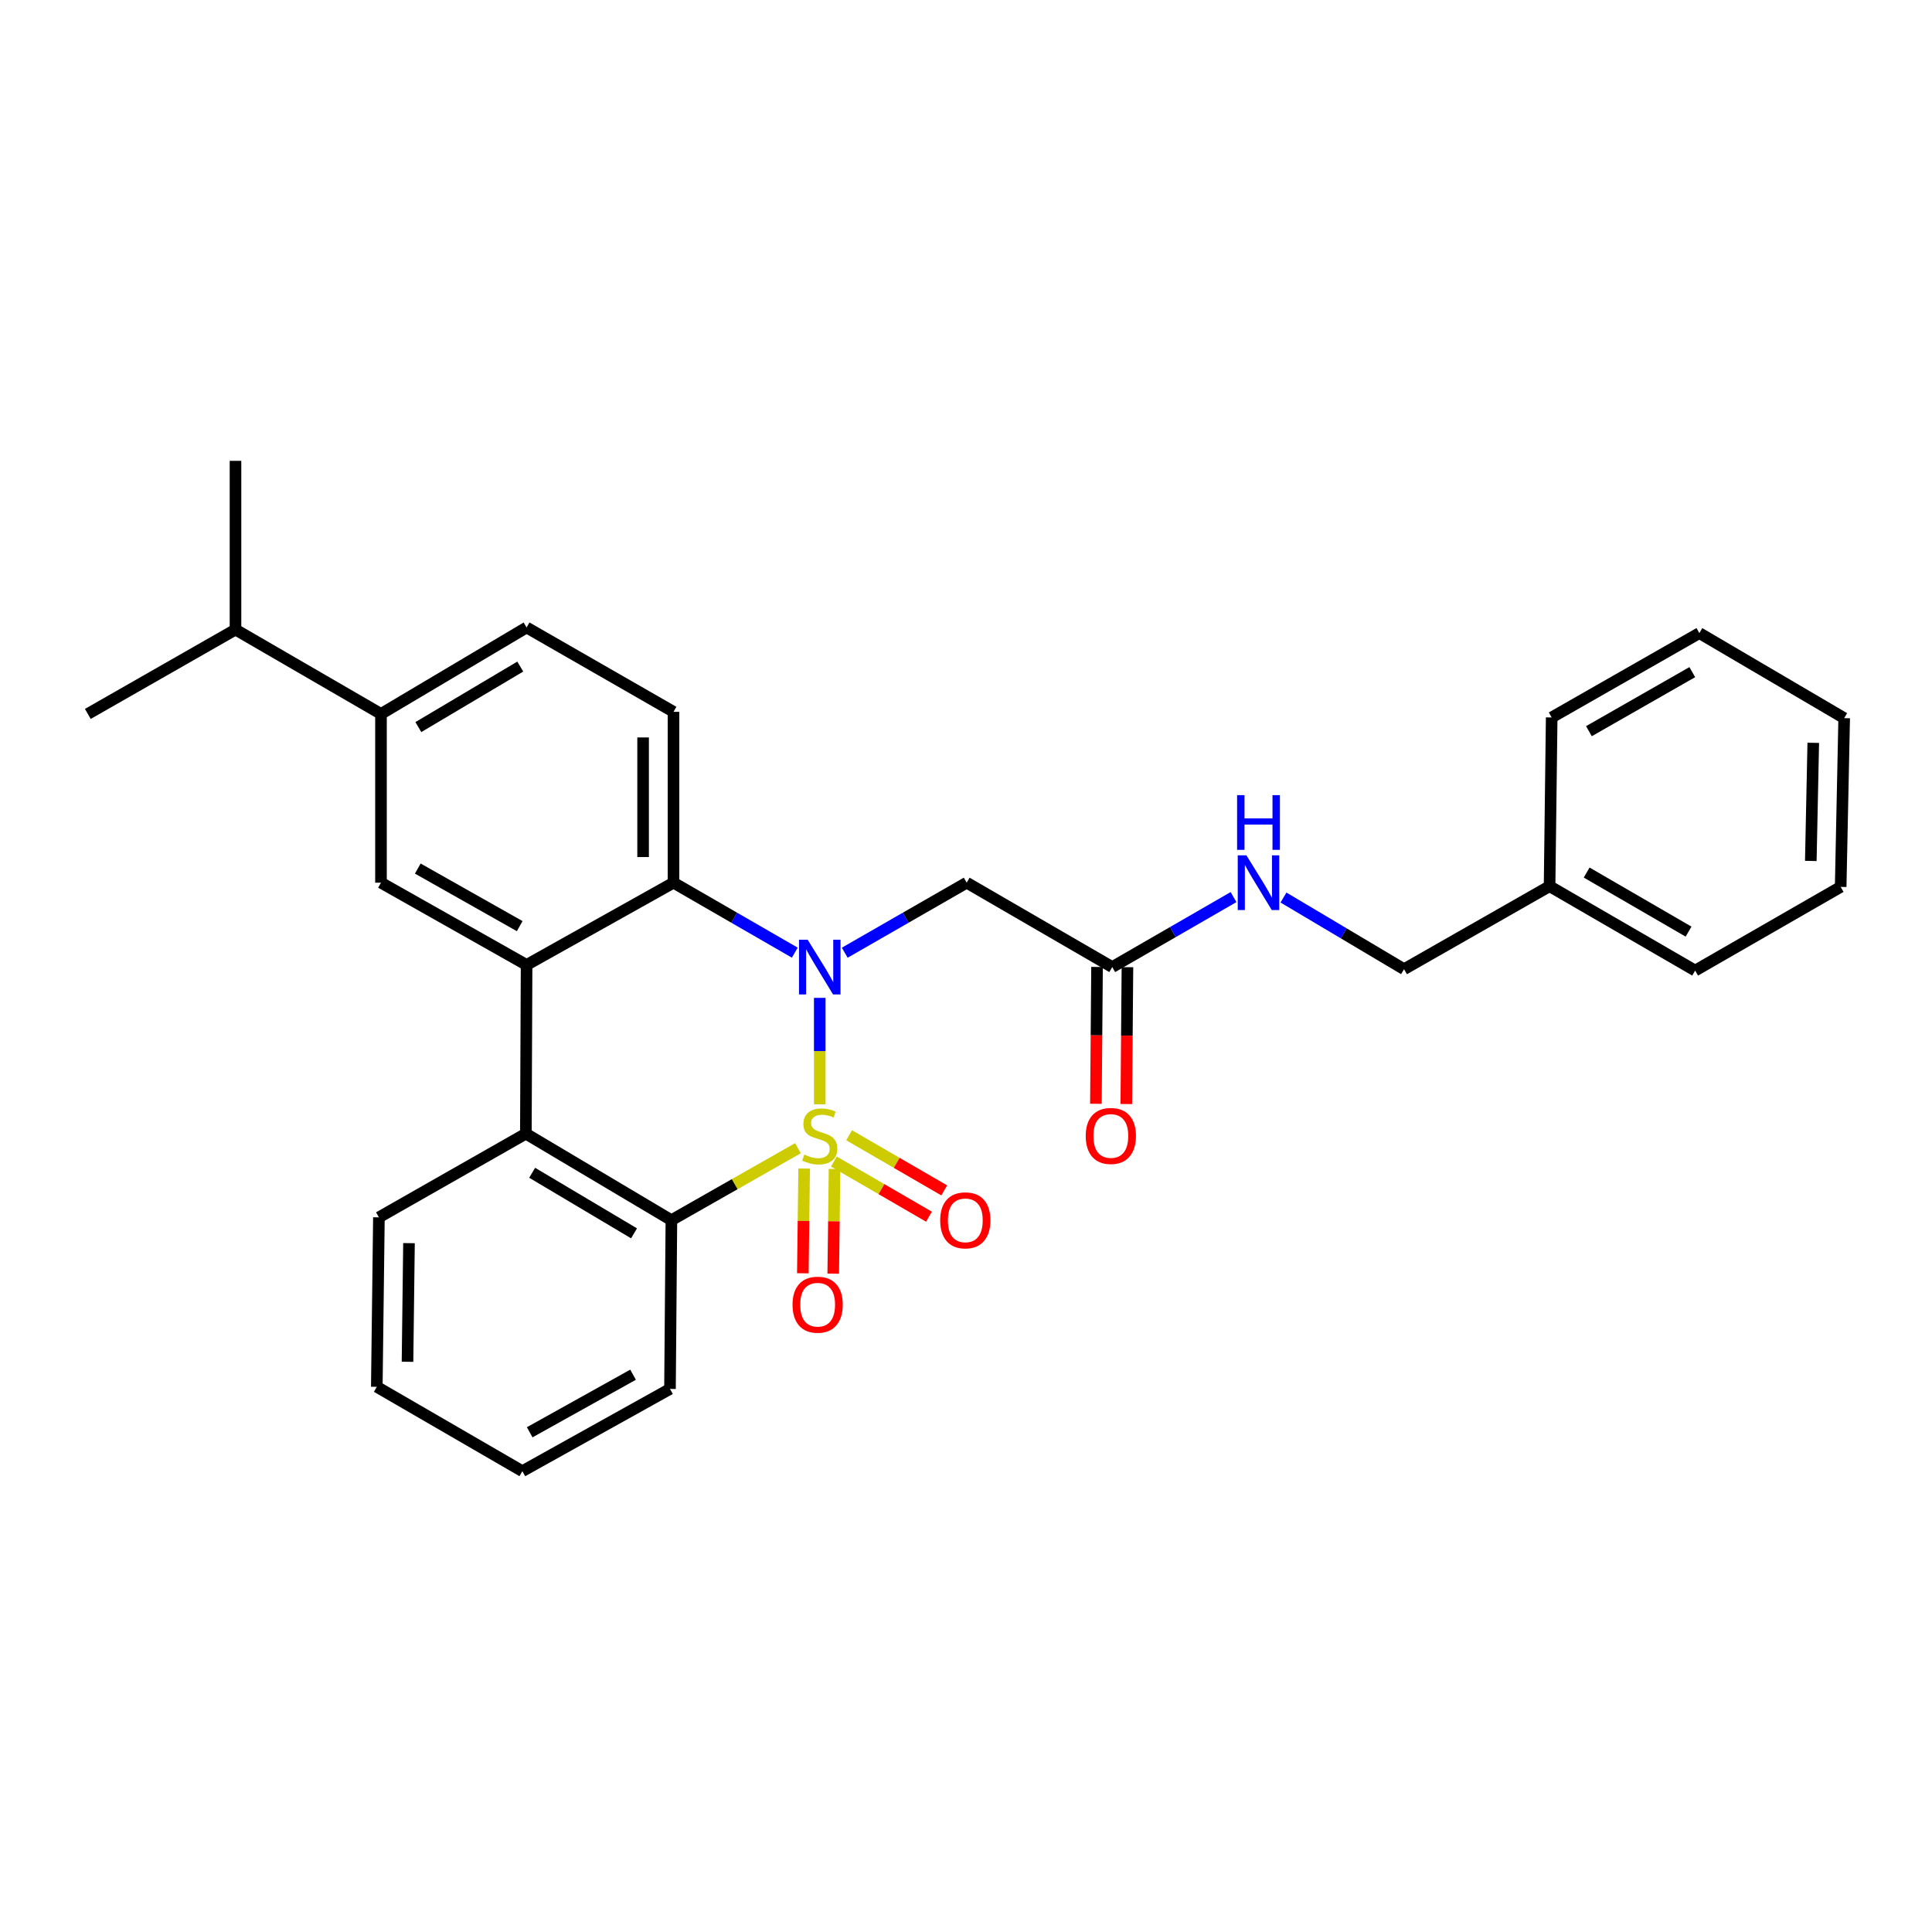 <?xml version='1.0' encoding='iso-8859-1'?>
<svg version='1.1' baseProfile='full'
              xmlns='http://www.w3.org/2000/svg'
                      xmlns:rdkit='http://www.rdkit.org/xml'
                      xmlns:xlink='http://www.w3.org/1999/xlink'
                  xml:space='preserve'
width='1000px' height='1000px' viewBox='0 0 1000 1000'>
<!-- END OF HEADER -->
<rect style='opacity:1.0;fill:#FFFFFF;stroke:none' width='1000' height='1000' x='0' y='0'> </rect>
<path class='bond-0' d='M 424.307,571.583 L 424.307,544.035' style='fill:none;fill-rule:evenodd;stroke:#CCCC00;stroke-width:6px;stroke-linecap:butt;stroke-linejoin:miter;stroke-opacity:1' />
<path class='bond-0' d='M 424.307,544.035 L 424.307,516.486' style='fill:none;fill-rule:evenodd;stroke:#0000FF;stroke-width:6px;stroke-linecap:butt;stroke-linejoin:miter;stroke-opacity:1' />
<path class='bond-1' d='M 413.018,594.307 L 380.265,612.935' style='fill:none;fill-rule:evenodd;stroke:#CCCC00;stroke-width:6px;stroke-linecap:butt;stroke-linejoin:miter;stroke-opacity:1' />
<path class='bond-1' d='M 380.265,612.935 L 347.512,631.563' style='fill:none;fill-rule:evenodd;stroke:#000000;stroke-width:6px;stroke-linecap:butt;stroke-linejoin:miter;stroke-opacity:1' />
<path class='bond-7' d='M 431.618,601.219 L 456.231,615.488' style='fill:none;fill-rule:evenodd;stroke:#CCCC00;stroke-width:6px;stroke-linecap:butt;stroke-linejoin:miter;stroke-opacity:1' />
<path class='bond-7' d='M 456.231,615.488 L 480.844,629.758' style='fill:none;fill-rule:evenodd;stroke:#FF0000;stroke-width:6px;stroke-linecap:butt;stroke-linejoin:miter;stroke-opacity:1' />
<path class='bond-7' d='M 439.509,587.608 L 464.122,601.877' style='fill:none;fill-rule:evenodd;stroke:#CCCC00;stroke-width:6px;stroke-linecap:butt;stroke-linejoin:miter;stroke-opacity:1' />
<path class='bond-7' d='M 464.122,601.877 L 488.736,616.147' style='fill:none;fill-rule:evenodd;stroke:#FF0000;stroke-width:6px;stroke-linecap:butt;stroke-linejoin:miter;stroke-opacity:1' />
<path class='bond-8' d='M 416.227,604.852 L 415.888,631.949' style='fill:none;fill-rule:evenodd;stroke:#CCCC00;stroke-width:6px;stroke-linecap:butt;stroke-linejoin:miter;stroke-opacity:1' />
<path class='bond-8' d='M 415.888,631.949 L 415.549,659.047' style='fill:none;fill-rule:evenodd;stroke:#FF0000;stroke-width:6px;stroke-linecap:butt;stroke-linejoin:miter;stroke-opacity:1' />
<path class='bond-8' d='M 431.959,605.049 L 431.62,632.146' style='fill:none;fill-rule:evenodd;stroke:#CCCC00;stroke-width:6px;stroke-linecap:butt;stroke-linejoin:miter;stroke-opacity:1' />
<path class='bond-8' d='M 431.62,632.146 L 431.281,659.244' style='fill:none;fill-rule:evenodd;stroke:#FF0000;stroke-width:6px;stroke-linecap:butt;stroke-linejoin:miter;stroke-opacity:1' />
<path class='bond-3' d='M 411.382,493.094 L 379.993,474.984' style='fill:none;fill-rule:evenodd;stroke:#0000FF;stroke-width:6px;stroke-linecap:butt;stroke-linejoin:miter;stroke-opacity:1' />
<path class='bond-3' d='M 379.993,474.984 L 348.604,456.874' style='fill:none;fill-rule:evenodd;stroke:#000000;stroke-width:6px;stroke-linecap:butt;stroke-linejoin:miter;stroke-opacity:1' />
<path class='bond-5' d='M 437.239,493.123 L 468.799,474.999' style='fill:none;fill-rule:evenodd;stroke:#0000FF;stroke-width:6px;stroke-linecap:butt;stroke-linejoin:miter;stroke-opacity:1' />
<path class='bond-5' d='M 468.799,474.999 L 500.358,456.874' style='fill:none;fill-rule:evenodd;stroke:#000000;stroke-width:6px;stroke-linecap:butt;stroke-linejoin:miter;stroke-opacity:1' />
<path class='bond-4' d='M 347.512,631.563 L 272.185,586.785' style='fill:none;fill-rule:evenodd;stroke:#000000;stroke-width:6px;stroke-linecap:butt;stroke-linejoin:miter;stroke-opacity:1' />
<path class='bond-4' d='M 328.173,638.371 L 275.445,607.026' style='fill:none;fill-rule:evenodd;stroke:#000000;stroke-width:6px;stroke-linecap:butt;stroke-linejoin:miter;stroke-opacity:1' />
<path class='bond-17' d='M 347.512,631.563 L 346.786,718.908' style='fill:none;fill-rule:evenodd;stroke:#000000;stroke-width:6px;stroke-linecap:butt;stroke-linejoin:miter;stroke-opacity:1' />
<path class='bond-2' d='M 272.561,499.449 L 272.185,586.785' style='fill:none;fill-rule:evenodd;stroke:#000000;stroke-width:6px;stroke-linecap:butt;stroke-linejoin:miter;stroke-opacity:1' />
<path class='bond-6' d='M 272.561,499.449 L 197.2,456.874' style='fill:none;fill-rule:evenodd;stroke:#000000;stroke-width:6px;stroke-linecap:butt;stroke-linejoin:miter;stroke-opacity:1' />
<path class='bond-6' d='M 268.996,479.365 L 216.243,449.562' style='fill:none;fill-rule:evenodd;stroke:#000000;stroke-width:6px;stroke-linecap:butt;stroke-linejoin:miter;stroke-opacity:1' />
<path class='bond-29' d='M 272.561,499.449 L 348.604,456.874' style='fill:none;fill-rule:evenodd;stroke:#000000;stroke-width:6px;stroke-linecap:butt;stroke-linejoin:miter;stroke-opacity:1' />
<path class='bond-10' d='M 348.604,456.874 L 348.604,368.437' style='fill:none;fill-rule:evenodd;stroke:#000000;stroke-width:6px;stroke-linecap:butt;stroke-linejoin:miter;stroke-opacity:1' />
<path class='bond-10' d='M 332.871,443.608 L 332.871,381.702' style='fill:none;fill-rule:evenodd;stroke:#000000;stroke-width:6px;stroke-linecap:butt;stroke-linejoin:miter;stroke-opacity:1' />
<path class='bond-18' d='M 272.185,586.785 L 196.125,630.095' style='fill:none;fill-rule:evenodd;stroke:#000000;stroke-width:6px;stroke-linecap:butt;stroke-linejoin:miter;stroke-opacity:1' />
<path class='bond-9' d='M 500.358,456.874 L 575.693,500.551' style='fill:none;fill-rule:evenodd;stroke:#000000;stroke-width:6px;stroke-linecap:butt;stroke-linejoin:miter;stroke-opacity:1' />
<path class='bond-11' d='M 197.2,456.874 L 197.2,369.529' style='fill:none;fill-rule:evenodd;stroke:#000000;stroke-width:6px;stroke-linecap:butt;stroke-linejoin:miter;stroke-opacity:1' />
<path class='bond-12' d='M 575.693,500.551 L 607.082,482.441' style='fill:none;fill-rule:evenodd;stroke:#000000;stroke-width:6px;stroke-linecap:butt;stroke-linejoin:miter;stroke-opacity:1' />
<path class='bond-12' d='M 607.082,482.441 L 638.471,464.331' style='fill:none;fill-rule:evenodd;stroke:#0000FF;stroke-width:6px;stroke-linecap:butt;stroke-linejoin:miter;stroke-opacity:1' />
<path class='bond-14' d='M 567.827,500.485 L 567.533,535.902' style='fill:none;fill-rule:evenodd;stroke:#000000;stroke-width:6px;stroke-linecap:butt;stroke-linejoin:miter;stroke-opacity:1' />
<path class='bond-14' d='M 567.533,535.902 L 567.239,571.318' style='fill:none;fill-rule:evenodd;stroke:#FF0000;stroke-width:6px;stroke-linecap:butt;stroke-linejoin:miter;stroke-opacity:1' />
<path class='bond-14' d='M 583.56,500.616 L 583.266,536.032' style='fill:none;fill-rule:evenodd;stroke:#000000;stroke-width:6px;stroke-linecap:butt;stroke-linejoin:miter;stroke-opacity:1' />
<path class='bond-14' d='M 583.266,536.032 L 582.971,571.448' style='fill:none;fill-rule:evenodd;stroke:#FF0000;stroke-width:6px;stroke-linecap:butt;stroke-linejoin:miter;stroke-opacity:1' />
<path class='bond-13' d='M 348.604,368.437 L 272.561,324.777' style='fill:none;fill-rule:evenodd;stroke:#000000;stroke-width:6px;stroke-linecap:butt;stroke-linejoin:miter;stroke-opacity:1' />
<path class='bond-15' d='M 197.2,369.529 L 121.891,325.87' style='fill:none;fill-rule:evenodd;stroke:#000000;stroke-width:6px;stroke-linecap:butt;stroke-linejoin:miter;stroke-opacity:1' />
<path class='bond-31' d='M 197.2,369.529 L 272.561,324.777' style='fill:none;fill-rule:evenodd;stroke:#000000;stroke-width:6px;stroke-linecap:butt;stroke-linejoin:miter;stroke-opacity:1' />
<path class='bond-31' d='M 216.537,376.344 L 269.29,345.018' style='fill:none;fill-rule:evenodd;stroke:#000000;stroke-width:6px;stroke-linecap:butt;stroke-linejoin:miter;stroke-opacity:1' />
<path class='bond-16' d='M 664.327,464.56 L 695.529,483.106' style='fill:none;fill-rule:evenodd;stroke:#0000FF;stroke-width:6px;stroke-linecap:butt;stroke-linejoin:miter;stroke-opacity:1' />
<path class='bond-16' d='M 695.529,483.106 L 726.731,501.652' style='fill:none;fill-rule:evenodd;stroke:#000000;stroke-width:6px;stroke-linecap:butt;stroke-linejoin:miter;stroke-opacity:1' />
<path class='bond-20' d='M 121.891,325.87 L 45.455,369.529' style='fill:none;fill-rule:evenodd;stroke:#000000;stroke-width:6px;stroke-linecap:butt;stroke-linejoin:miter;stroke-opacity:1' />
<path class='bond-21' d='M 121.891,325.87 L 121.891,238.525' style='fill:none;fill-rule:evenodd;stroke:#000000;stroke-width:6px;stroke-linecap:butt;stroke-linejoin:miter;stroke-opacity:1' />
<path class='bond-19' d='M 726.731,501.652 L 802.057,458.692' style='fill:none;fill-rule:evenodd;stroke:#000000;stroke-width:6px;stroke-linecap:butt;stroke-linejoin:miter;stroke-opacity:1' />
<path class='bond-25' d='M 346.786,718.908 L 270.367,761.475' style='fill:none;fill-rule:evenodd;stroke:#000000;stroke-width:6px;stroke-linecap:butt;stroke-linejoin:miter;stroke-opacity:1' />
<path class='bond-25' d='M 327.667,711.548 L 274.174,741.345' style='fill:none;fill-rule:evenodd;stroke:#000000;stroke-width:6px;stroke-linecap:butt;stroke-linejoin:miter;stroke-opacity:1' />
<path class='bond-30' d='M 196.125,630.095 L 195.032,717.815' style='fill:none;fill-rule:evenodd;stroke:#000000;stroke-width:6px;stroke-linecap:butt;stroke-linejoin:miter;stroke-opacity:1' />
<path class='bond-30' d='M 211.693,643.449 L 210.928,704.853' style='fill:none;fill-rule:evenodd;stroke:#000000;stroke-width:6px;stroke-linecap:butt;stroke-linejoin:miter;stroke-opacity:1' />
<path class='bond-22' d='M 802.057,458.692 L 877.401,502.369' style='fill:none;fill-rule:evenodd;stroke:#000000;stroke-width:6px;stroke-linecap:butt;stroke-linejoin:miter;stroke-opacity:1' />
<path class='bond-22' d='M 821.249,451.632 L 873.99,482.206' style='fill:none;fill-rule:evenodd;stroke:#000000;stroke-width:6px;stroke-linecap:butt;stroke-linejoin:miter;stroke-opacity:1' />
<path class='bond-23' d='M 802.057,458.692 L 803.15,371.347' style='fill:none;fill-rule:evenodd;stroke:#000000;stroke-width:6px;stroke-linecap:butt;stroke-linejoin:miter;stroke-opacity:1' />
<path class='bond-26' d='M 877.401,502.369 L 952.727,459.05' style='fill:none;fill-rule:evenodd;stroke:#000000;stroke-width:6px;stroke-linecap:butt;stroke-linejoin:miter;stroke-opacity:1' />
<path class='bond-27' d='M 803.15,371.347 L 879.586,327.688' style='fill:none;fill-rule:evenodd;stroke:#000000;stroke-width:6px;stroke-linecap:butt;stroke-linejoin:miter;stroke-opacity:1' />
<path class='bond-27' d='M 822.418,378.46 L 875.924,347.899' style='fill:none;fill-rule:evenodd;stroke:#000000;stroke-width:6px;stroke-linecap:butt;stroke-linejoin:miter;stroke-opacity:1' />
<path class='bond-24' d='M 195.032,717.815 L 270.367,761.475' style='fill:none;fill-rule:evenodd;stroke:#000000;stroke-width:6px;stroke-linecap:butt;stroke-linejoin:miter;stroke-opacity:1' />
<path class='bond-32' d='M 952.727,459.05 L 954.545,371.706' style='fill:none;fill-rule:evenodd;stroke:#000000;stroke-width:6px;stroke-linecap:butt;stroke-linejoin:miter;stroke-opacity:1' />
<path class='bond-32' d='M 937.27,445.621 L 938.543,384.48' style='fill:none;fill-rule:evenodd;stroke:#000000;stroke-width:6px;stroke-linecap:butt;stroke-linejoin:miter;stroke-opacity:1' />
<path class='bond-28' d='M 879.586,327.688 L 954.545,371.706' style='fill:none;fill-rule:evenodd;stroke:#000000;stroke-width:6px;stroke-linecap:butt;stroke-linejoin:miter;stroke-opacity:1' />
<path  class='atom-0' d='M 416.307 597.607
Q 416.627 597.727, 417.947 598.287
Q 419.267 598.847, 420.707 599.207
Q 422.187 599.527, 423.627 599.527
Q 426.307 599.527, 427.867 598.247
Q 429.427 596.927, 429.427 594.647
Q 429.427 593.087, 428.627 592.127
Q 427.867 591.167, 426.667 590.647
Q 425.467 590.127, 423.467 589.527
Q 420.947 588.767, 419.427 588.047
Q 417.947 587.327, 416.867 585.807
Q 415.827 584.287, 415.827 581.727
Q 415.827 578.167, 418.227 575.967
Q 420.667 573.767, 425.467 573.767
Q 428.747 573.767, 432.467 575.327
L 431.547 578.407
Q 428.147 577.007, 425.587 577.007
Q 422.827 577.007, 421.307 578.167
Q 419.787 579.287, 419.827 581.247
Q 419.827 582.767, 420.587 583.687
Q 421.387 584.607, 422.507 585.127
Q 423.667 585.647, 425.587 586.247
Q 428.147 587.047, 429.667 587.847
Q 431.187 588.647, 432.267 590.287
Q 433.387 591.887, 433.387 594.647
Q 433.387 598.567, 430.747 600.687
Q 428.147 602.767, 423.787 602.767
Q 421.267 602.767, 419.347 602.207
Q 417.467 601.687, 415.227 600.767
L 416.307 597.607
' fill='#CCCC00'/>
<path  class='atom-1' d='M 418.047 486.391
L 427.327 501.391
Q 428.247 502.871, 429.727 505.551
Q 431.207 508.231, 431.287 508.391
L 431.287 486.391
L 435.047 486.391
L 435.047 514.711
L 431.167 514.711
L 421.207 498.311
Q 420.047 496.391, 418.807 494.191
Q 417.607 491.991, 417.247 491.311
L 417.247 514.711
L 413.567 514.711
L 413.567 486.391
L 418.047 486.391
' fill='#0000FF'/>
<path  class='atom-8' d='M 486.642 631.643
Q 486.642 624.843, 490.002 621.043
Q 493.362 617.243, 499.642 617.243
Q 505.922 617.243, 509.282 621.043
Q 512.642 624.843, 512.642 631.643
Q 512.642 638.523, 509.242 642.443
Q 505.842 646.323, 499.642 646.323
Q 493.402 646.323, 490.002 642.443
Q 486.642 638.563, 486.642 631.643
M 499.642 643.123
Q 503.962 643.123, 506.282 640.243
Q 508.642 637.323, 508.642 631.643
Q 508.642 626.083, 506.282 623.283
Q 503.962 620.443, 499.642 620.443
Q 495.322 620.443, 492.962 623.243
Q 490.642 626.043, 490.642 631.643
Q 490.642 637.363, 492.962 640.243
Q 495.322 643.123, 499.642 643.123
' fill='#FF0000'/>
<path  class='atom-9' d='M 410.214 675.303
Q 410.214 668.503, 413.574 664.703
Q 416.934 660.903, 423.214 660.903
Q 429.494 660.903, 432.854 664.703
Q 436.214 668.503, 436.214 675.303
Q 436.214 682.183, 432.814 686.103
Q 429.414 689.983, 423.214 689.983
Q 416.974 689.983, 413.574 686.103
Q 410.214 682.223, 410.214 675.303
M 423.214 686.783
Q 427.534 686.783, 429.854 683.903
Q 432.214 680.983, 432.214 675.303
Q 432.214 669.743, 429.854 666.943
Q 427.534 664.103, 423.214 664.103
Q 418.894 664.103, 416.534 666.903
Q 414.214 669.703, 414.214 675.303
Q 414.214 681.023, 416.534 683.903
Q 418.894 686.783, 423.214 686.783
' fill='#FF0000'/>
<path  class='atom-13' d='M 645.136 442.714
L 654.416 457.714
Q 655.336 459.194, 656.816 461.874
Q 658.296 464.554, 658.376 464.714
L 658.376 442.714
L 662.136 442.714
L 662.136 471.034
L 658.256 471.034
L 648.296 454.634
Q 647.136 452.714, 645.896 450.514
Q 644.696 448.314, 644.336 447.634
L 644.336 471.034
L 640.656 471.034
L 640.656 442.714
L 645.136 442.714
' fill='#0000FF'/>
<path  class='atom-13' d='M 640.316 411.562
L 644.156 411.562
L 644.156 423.602
L 658.636 423.602
L 658.636 411.562
L 662.476 411.562
L 662.476 439.882
L 658.636 439.882
L 658.636 426.802
L 644.156 426.802
L 644.156 439.882
L 640.316 439.882
L 640.316 411.562
' fill='#0000FF'/>
<path  class='atom-15' d='M 561.968 587.967
Q 561.968 581.167, 565.328 577.367
Q 568.688 573.567, 574.968 573.567
Q 581.248 573.567, 584.608 577.367
Q 587.968 581.167, 587.968 587.967
Q 587.968 594.847, 584.568 598.767
Q 581.168 602.647, 574.968 602.647
Q 568.728 602.647, 565.328 598.767
Q 561.968 594.887, 561.968 587.967
M 574.968 599.447
Q 579.288 599.447, 581.608 596.567
Q 583.968 593.647, 583.968 587.967
Q 583.968 582.407, 581.608 579.607
Q 579.288 576.767, 574.968 576.767
Q 570.648 576.767, 568.288 579.567
Q 565.968 582.367, 565.968 587.967
Q 565.968 593.687, 568.288 596.567
Q 570.648 599.447, 574.968 599.447
' fill='#FF0000'/>
</svg>
